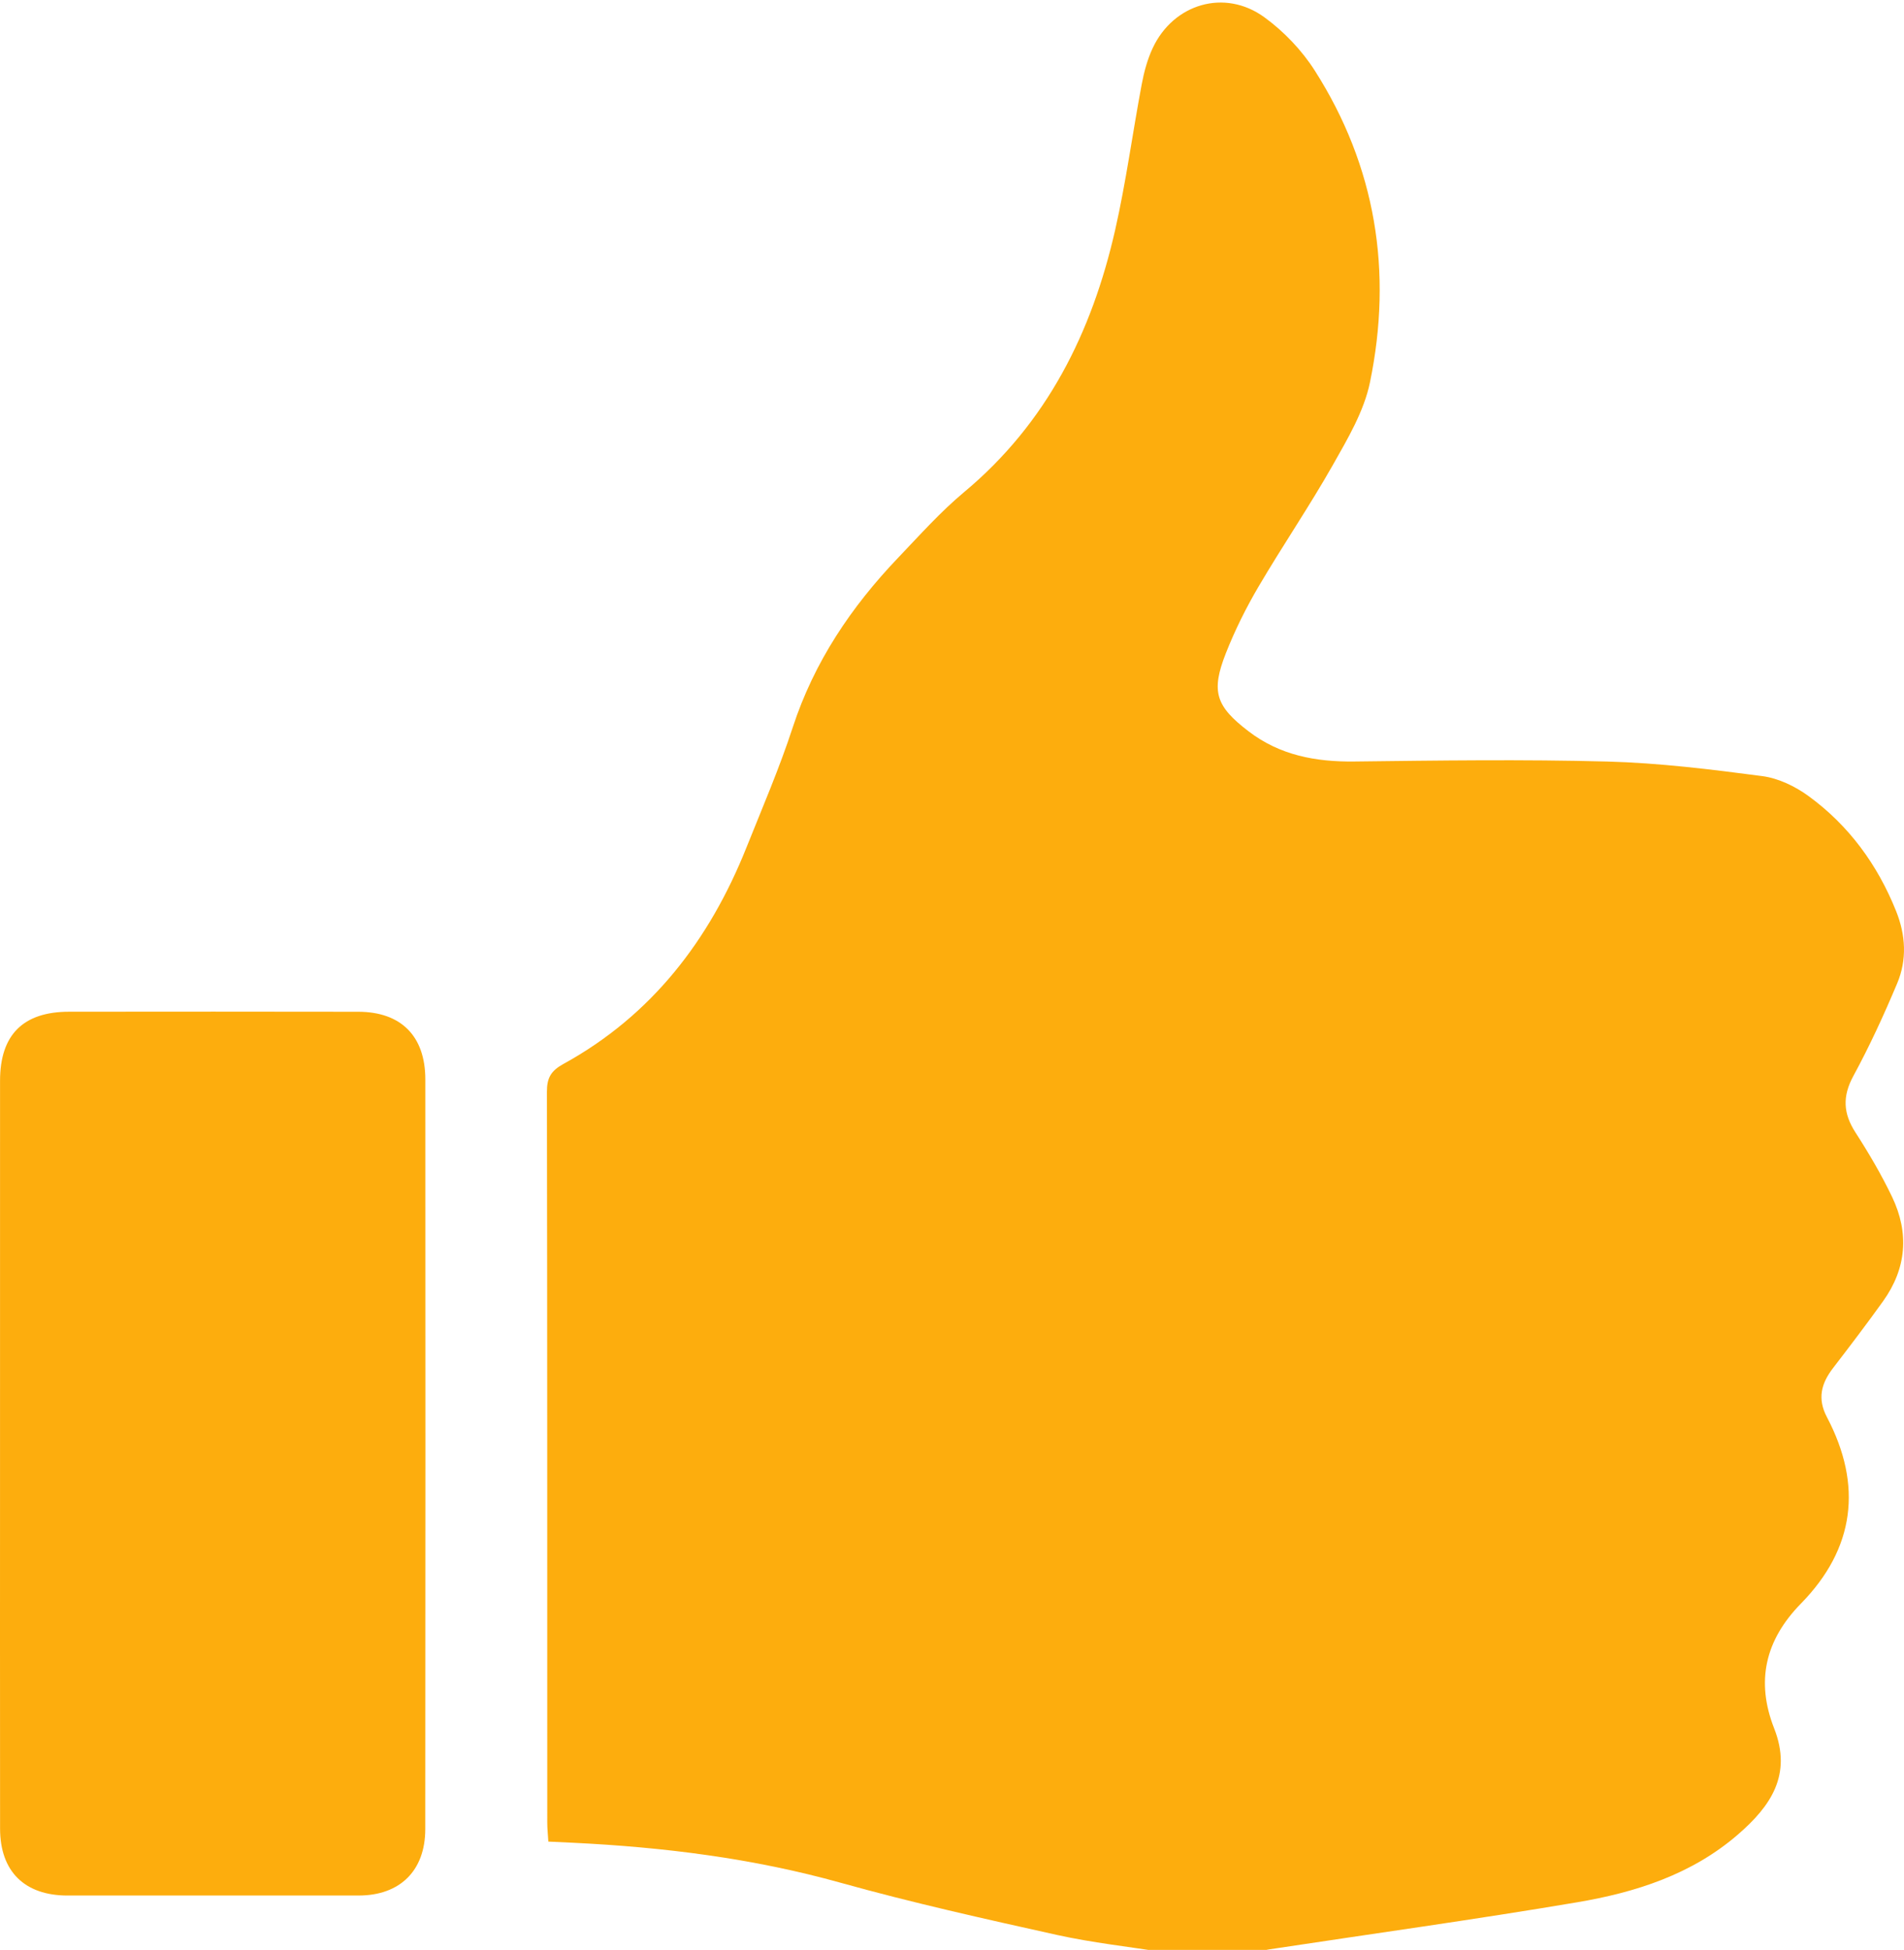 <?xml version="1.0" encoding="utf-8"?>
<!-- Generator: Adobe Illustrator 16.0.0, SVG Export Plug-In . SVG Version: 6.00 Build 0)  -->
<!DOCTYPE svg PUBLIC "-//W3C//DTD SVG 1.1//EN" "http://www.w3.org/Graphics/SVG/1.1/DTD/svg11.dtd">
<svg version="1.1" id="Layer_1" xmlns="http://www.w3.org/2000/svg" xmlns:xlink="http://www.w3.org/1999/xlink" x="0px" y="0px"
	 width="500.202px" height="512.178px" viewBox="0 0 500.202 512.178" enable-background="new 0 0 500.202 512.178"
	 xml:space="preserve">
<g>
	<path fill-rule="evenodd" clip-rule="evenodd" fill="#FDAD0D" d="M306.059,512.847c-9.498-1.506-19.102-2.537-28.473-4.617
		c-18.994-4.215-38.014-8.456-56.744-13.686c-23.113-6.453-46.631-9.363-70.471-10.514c-1.972-0.096-3.945-0.187-6.316-0.298
		c-0.105-1.777-0.285-3.378-0.285-4.979c-0.014-63.989,0.019-127.979-0.092-191.969c-0.006-3.624,1.041-5.503,4.311-7.3
		c23.219-12.759,38.359-32.508,48.066-56.758c4.202-10.5,8.696-20.918,12.203-31.652c5.619-17.202,15.365-31.664,27.697-44.576
		c5.637-5.902,11.115-12.055,17.359-17.263c21.73-18.122,33.527-41.893,39.648-68.825c2.871-12.637,4.58-25.533,6.982-38.281
		c0.609-3.237,1.492-6.527,2.881-9.497c5.457-11.663,18.922-15.669,29.328-8.106c5.131,3.728,9.848,8.668,13.256,14.015
		c16.064,25.206,20.492,52.869,14.492,81.907c-1.568,7.586-5.841,14.789-9.74,21.677c-6.148,10.857-13.207,21.195-19.529,31.959
		c-3.273,5.573-6.193,11.431-8.562,17.438c-3.998,10.133-2.691,13.977,5.98,20.602c8.199,6.266,17.604,8.019,27.748,7.898
		c22.144-0.264,44.305-0.584,66.436,0.009c13.61,0.364,27.219,2.05,40.738,3.829c4.236,0.557,8.66,2.693,12.164,5.251
		c10.586,7.726,18.1,18.012,22.99,30.204c2.535,6.322,2.887,12.795,0.276,19c-3.475,8.26-7.229,16.444-11.504,24.313
		c-2.915,5.367-2.673,9.836,0.556,14.84c3.509,5.438,6.811,11.064,9.607,16.896c4.536,9.459,3.83,18.781-2.344,27.404
		c-4.264,5.957-8.707,11.787-13.17,17.597c-3.092,4.025-4.152,8.015-1.594,12.874c9.416,17.885,7.334,34.508-6.811,48.952
		c-9.484,9.682-11.873,20.507-7.057,32.789c4.797,12.231-0.918,20.45-9.496,27.878c-12.152,10.523-26.939,15.227-42.281,17.819
		c-26.895,4.546-53.926,8.275-80.898,12.366c-1.133,0.172-2.236,0.531-3.354,0.803C322.059,512.847,314.059,512.847,306.059,512.847
		z"/>
	<path fill-rule="evenodd" clip-rule="evenodd" fill="#FDAD0D" d="M0.008,381.347c0-32.495-0.012-64.989,0.005-97.483
		c0.007-12.046,6.066-18.104,18.13-18.114c25.328-0.021,50.656-0.041,75.984,0.01c11.236,0.021,17.605,6.392,17.612,17.754
		c0.039,65.655,0.04,131.31-0.015,196.964c-0.01,10.913-6.668,17.41-17.49,17.419c-25.495,0.02-50.99,0.016-76.485,0.005
		c-11.294-0.004-17.72-6.327-17.73-17.572C-0.014,447.334,0.006,414.34,0.008,381.347z"/>
</g>
</svg>